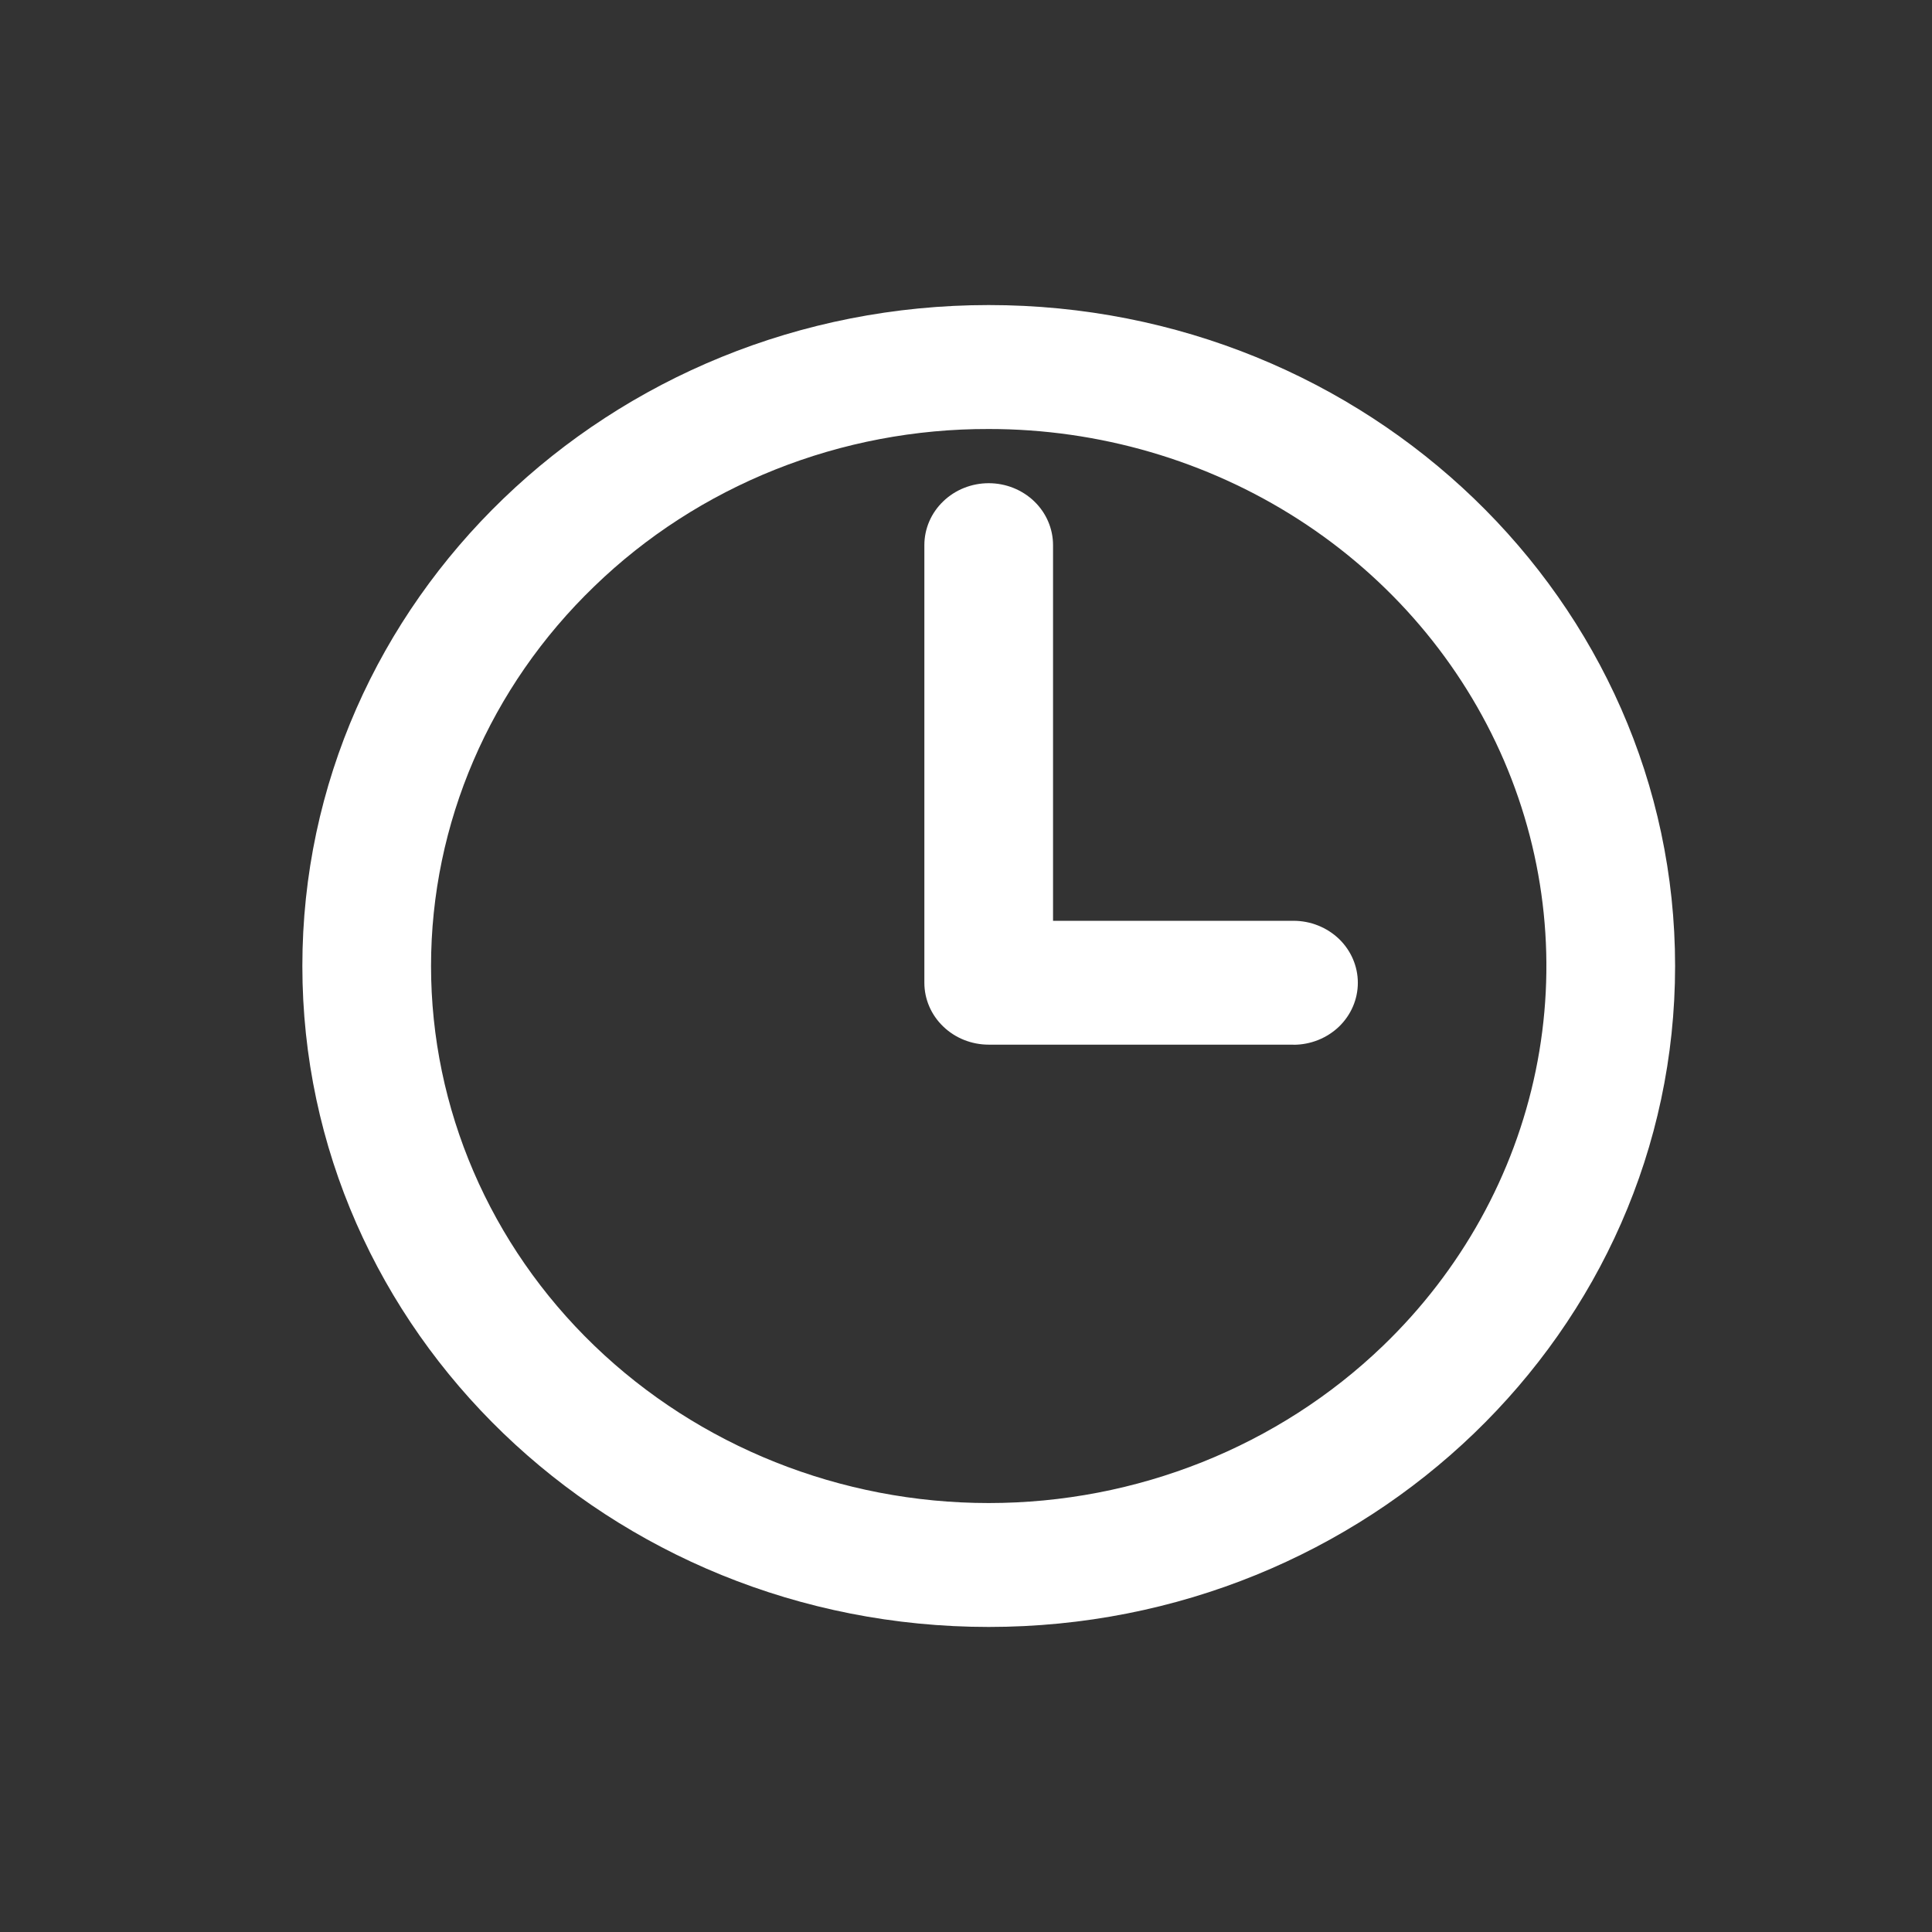 <svg width="38" height="38" viewBox="0 0 38 38" fill="none" xmlns="http://www.w3.org/2000/svg">
<rect x="0" y="0" width="38" height="38" fill="#333333" stroke="none"/>
<g clip-path="url(#clip0_79_146)">
<path d="M19.447 8.438C21.616 8.437 23.737 9.057 25.541 10.217C27.345 11.378 28.75 13.028 29.581 14.958C30.411 16.888 30.628 19.012 30.205 21.061C29.782 23.11 28.737 24.992 27.203 26.469C25.146 28.45 22.356 29.563 19.447 29.563C16.538 29.563 13.748 28.45 11.691 26.469C9.634 24.488 8.478 21.801 8.478 19C8.478 16.199 9.634 13.512 11.691 11.531C12.707 10.547 13.916 9.767 15.247 9.236C16.578 8.705 18.006 8.434 19.447 8.438ZM19.447 6C11.991 6 5.947 11.82 5.947 19C5.947 26.18 11.991 32 19.447 32C26.902 32 32.947 26.18 32.947 19C32.947 11.82 26.902 6 19.447 6V6Z" fill="white"/>
<path d="M25.442 20.547H19.447C19.111 20.547 18.789 20.419 18.552 20.19C18.314 19.962 18.181 19.652 18.181 19.329V10.723C18.181 10.399 18.314 10.089 18.552 9.861C18.789 9.632 19.111 9.504 19.447 9.504C19.782 9.504 20.104 9.632 20.342 9.861C20.579 10.089 20.712 10.399 20.712 10.723V18.111H25.442C25.777 18.111 26.099 18.24 26.337 18.468C26.574 18.697 26.707 19.007 26.707 19.33C26.707 19.653 26.574 19.963 26.337 20.192C26.099 20.42 25.777 20.549 25.442 20.549V20.547Z" fill="white"/>
</g>
<defs>
<clipPath id="clip0_79_146">
<rect width="27" height="27" fill="white" transform="translate(5.947 5.75)"/>
</clipPath>
</defs>
</svg>
